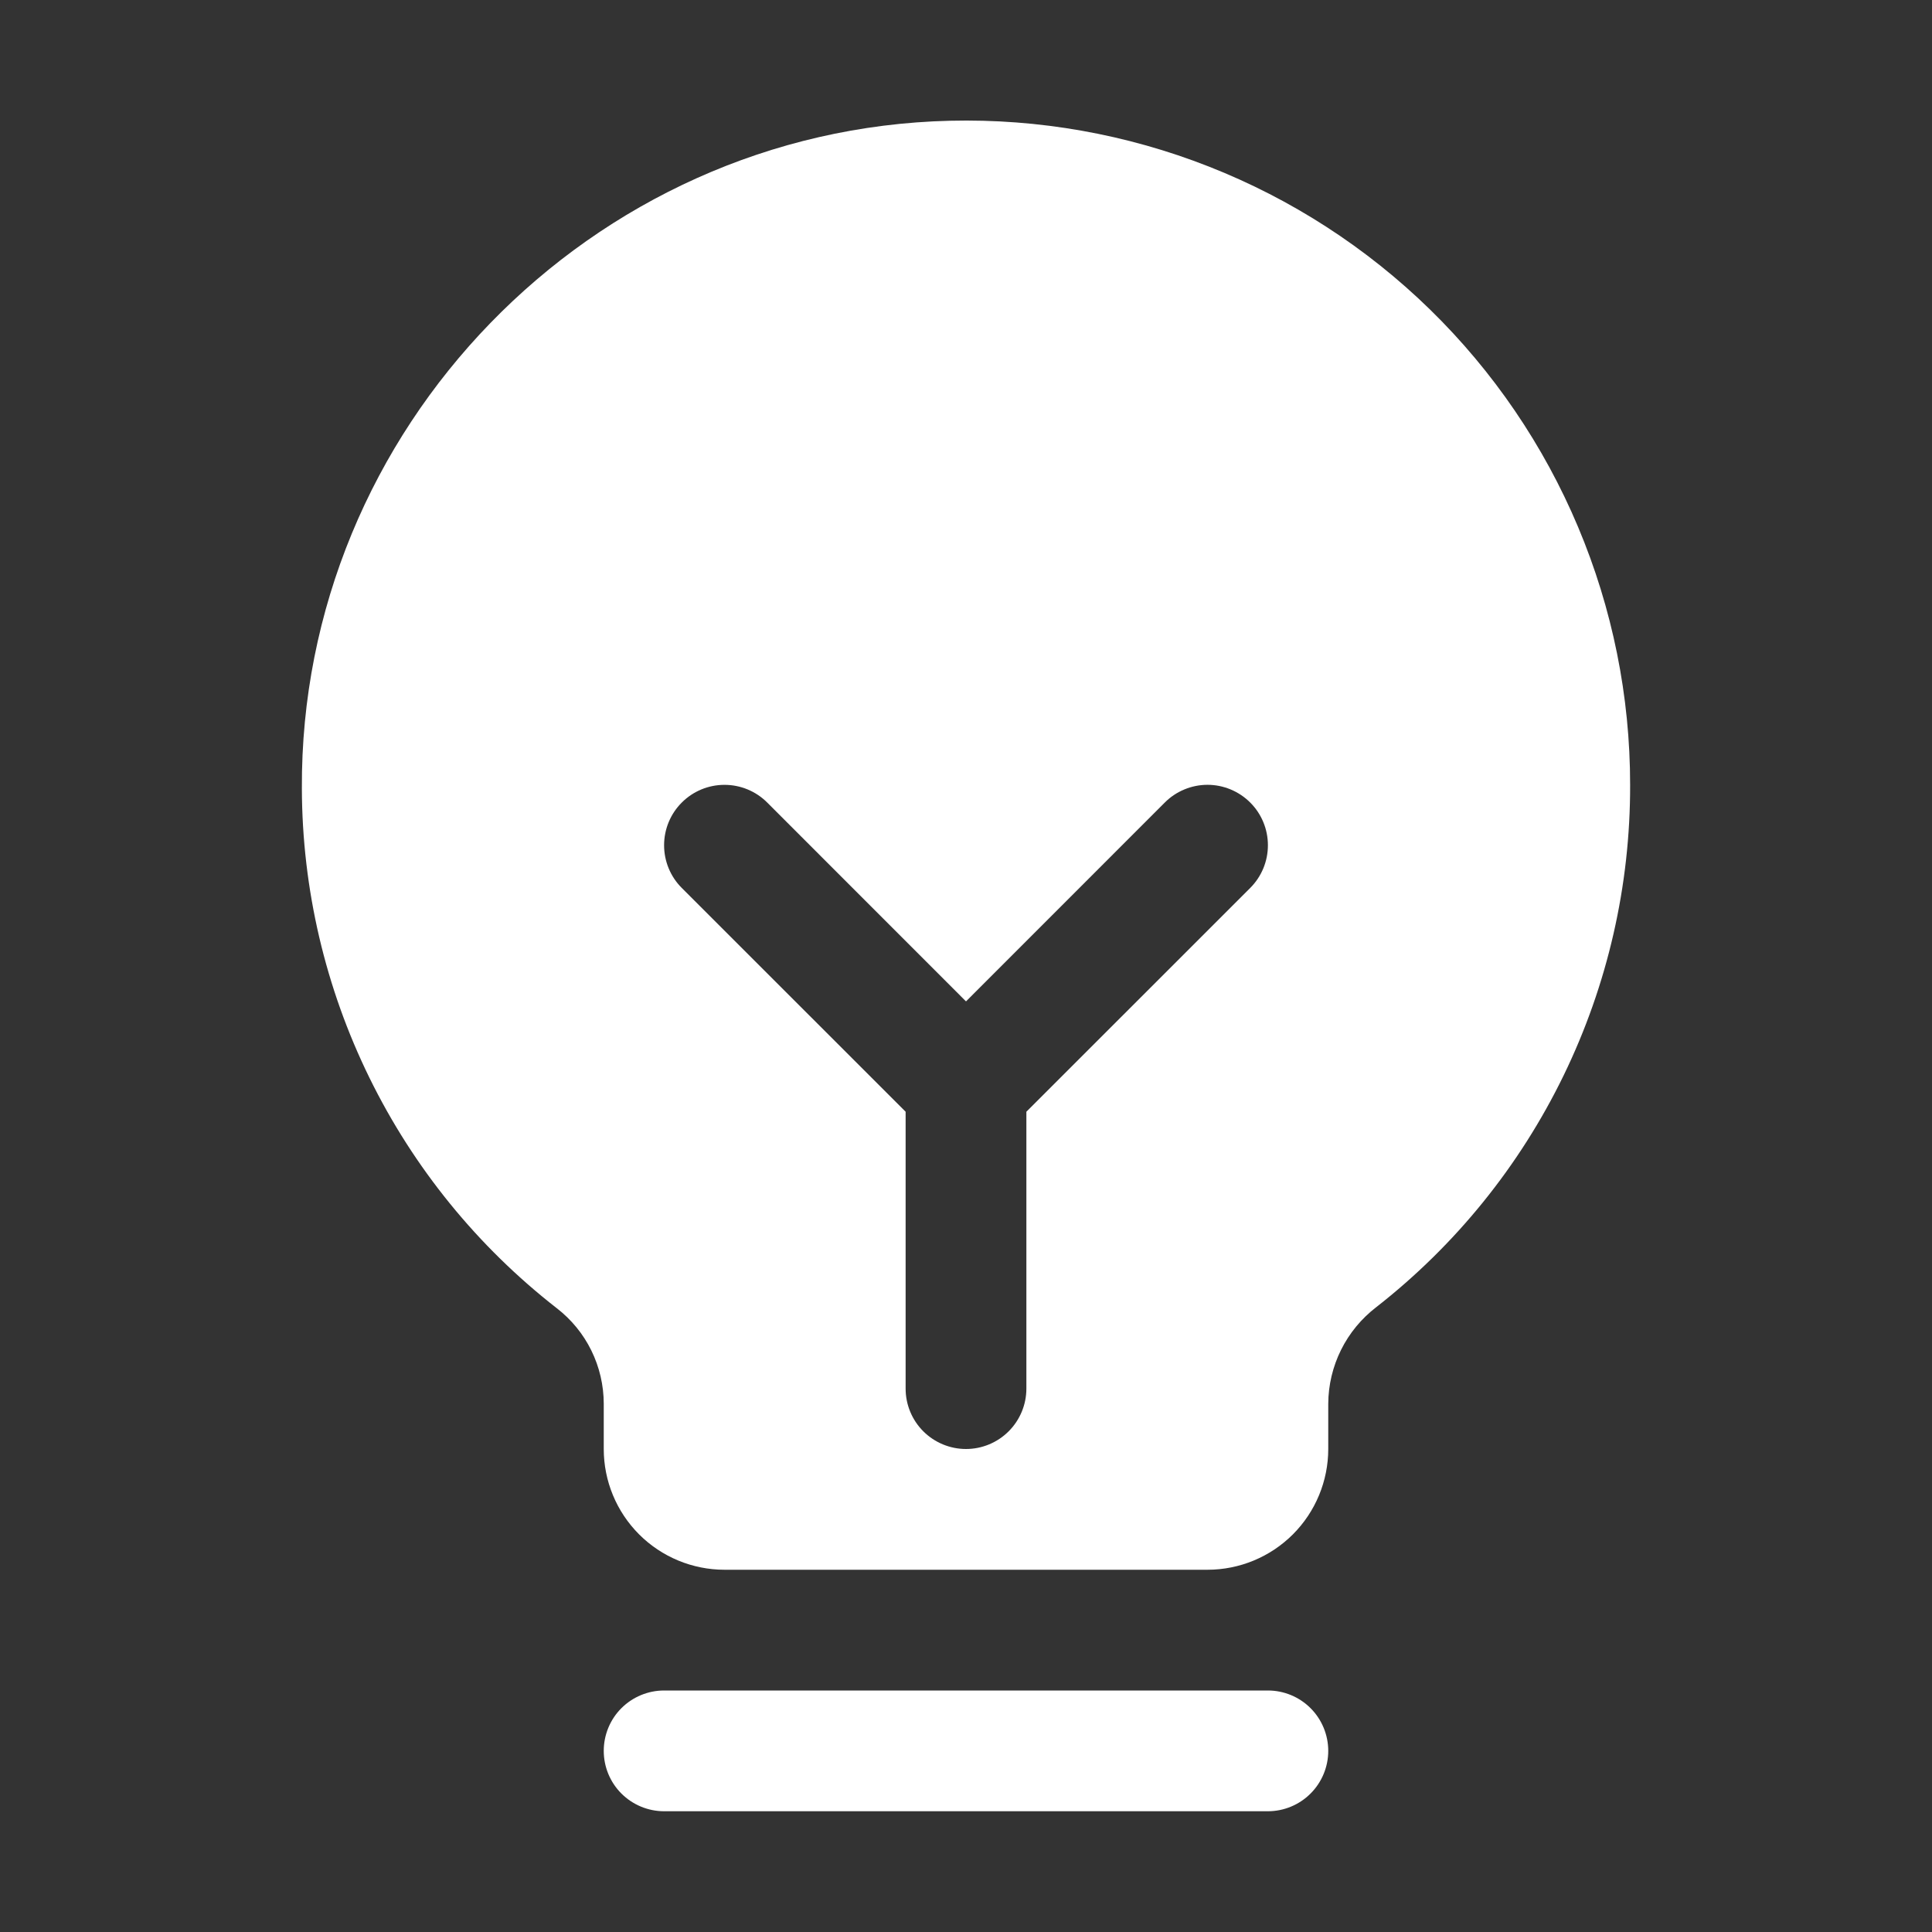 <svg width="56" height="56" viewBox="0 0 56 56" fill="none" xmlns="http://www.w3.org/2000/svg">
<rect x="0" y="0" width="56" height="56" fill="#333333" stroke="none"/>
<path d="M38.5 50.75C38.5 51.214 38.315 51.659 37.987 51.987C37.659 52.315 37.214 52.5 36.75 52.5H19.25C18.786 52.5 18.341 52.315 18.012 51.987C17.684 51.659 17.5 51.214 17.5 50.75C17.5 50.286 17.684 49.84 18.012 49.512C18.341 49.184 18.786 49 19.25 49H36.75C37.214 49 37.659 49.184 37.987 49.512C38.315 49.84 38.5 50.286 38.5 50.75ZM47.25 22.75C47.257 25.667 46.598 28.548 45.323 31.171C44.048 33.795 42.19 36.093 39.891 37.889C39.461 38.219 39.112 38.642 38.871 39.127C38.63 39.612 38.503 40.146 38.5 40.687V42C38.5 42.928 38.131 43.818 37.475 44.475C36.818 45.131 35.928 45.5 35 45.5H21C20.072 45.5 19.181 45.131 18.525 44.475C17.869 43.818 17.5 42.928 17.5 42V40.687C17.499 40.152 17.376 39.624 17.14 39.144C16.904 38.664 16.561 38.245 16.137 37.918C13.844 36.132 11.987 33.848 10.708 31.239C9.428 28.63 8.758 25.763 8.75 22.857C8.693 12.431 17.119 3.749 27.536 3.5C30.103 3.438 32.656 3.89 35.045 4.83C37.434 5.769 39.612 7.178 41.449 8.971C43.286 10.765 44.745 12.908 45.741 15.274C46.738 17.641 47.251 20.182 47.25 22.75ZM36.238 23.262C36.075 23.099 35.882 22.97 35.67 22.882C35.458 22.794 35.23 22.748 35 22.748C34.77 22.748 34.542 22.794 34.33 22.882C34.117 22.97 33.924 23.099 33.762 23.262L28 29.026L22.238 23.262C21.91 22.933 21.464 22.749 21 22.749C20.535 22.749 20.09 22.933 19.762 23.262C19.433 23.59 19.249 24.035 19.249 24.5C19.249 24.964 19.433 25.41 19.762 25.738L26.25 32.224V40.25C26.25 40.714 26.434 41.159 26.762 41.487C27.091 41.815 27.536 42 28 42C28.464 42 28.909 41.815 29.237 41.487C29.565 41.159 29.75 40.714 29.75 40.25V32.224L36.238 25.738C36.401 25.575 36.53 25.382 36.618 25.17C36.706 24.957 36.751 24.73 36.751 24.5C36.751 24.27 36.706 24.042 36.618 23.83C36.53 23.617 36.401 23.424 36.238 23.262Z" fill="white"/>
</svg>
